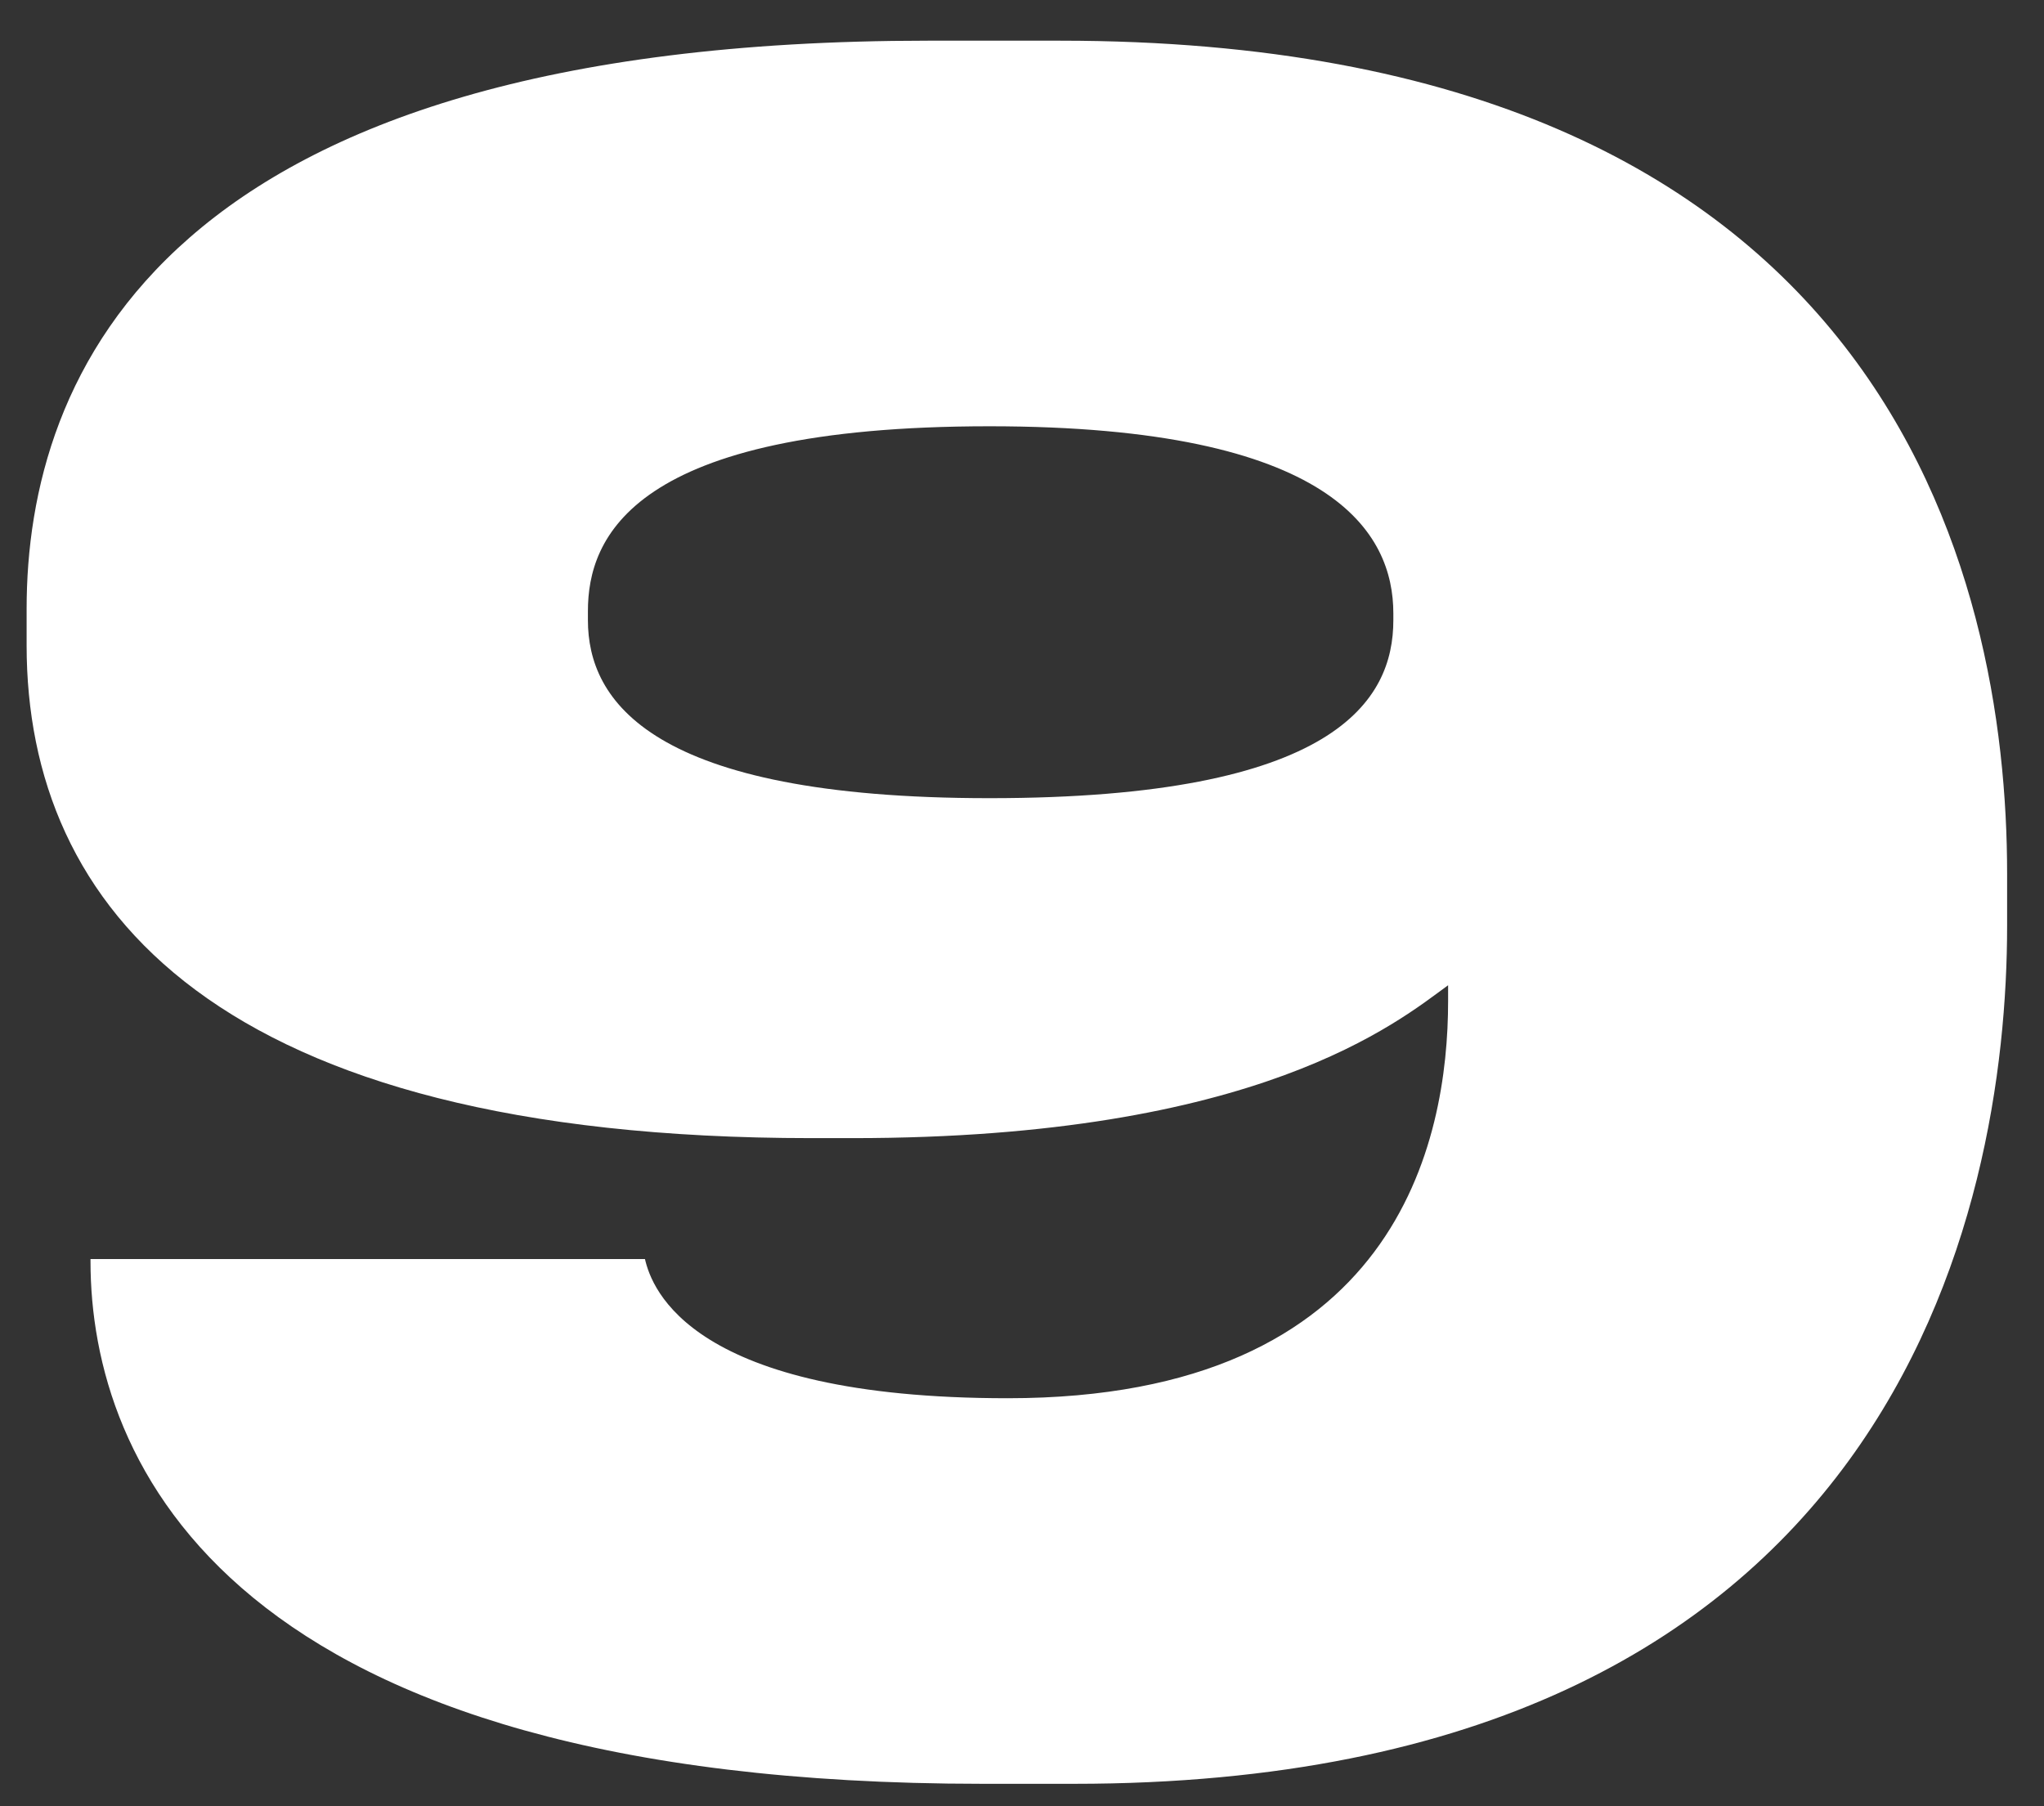 <?xml version="1.0" encoding="UTF-8"?> <svg xmlns="http://www.w3.org/2000/svg" width="43" height="38" viewBox="0 0 43 38" fill="none"><rect x="0" y="0" width="43" height="38" fill="#333333" stroke="none"/> <path d="M29.312 13.048V12.904C29.312 11.224 28.064 8.968 20.816 8.968C13.28 8.968 12.368 11.32 12.368 12.856V13.048C12.368 14.728 13.664 16.792 20.816 16.792C28.112 16.792 29.312 14.728 29.312 13.048ZM22.592 37.528H20.672C4.784 37.528 1.904 30.76 1.904 26.536V26.488H13.568C13.712 27.112 14.528 29.416 21.2 29.416C29.408 29.416 30.464 23.992 30.464 21.064V20.728C29.408 21.496 26.48 23.944 17.936 23.944H17.072C4.544 23.944 0.56 19.096 0.56 13.576V12.808C0.56 7.912 3.392 0.856 19.52 0.856H22.304C39.728 0.856 42.224 12.136 42.224 18.376V19.48C42.224 25.432 39.872 37.528 22.592 37.528Z" fill="white"></path> </svg> 